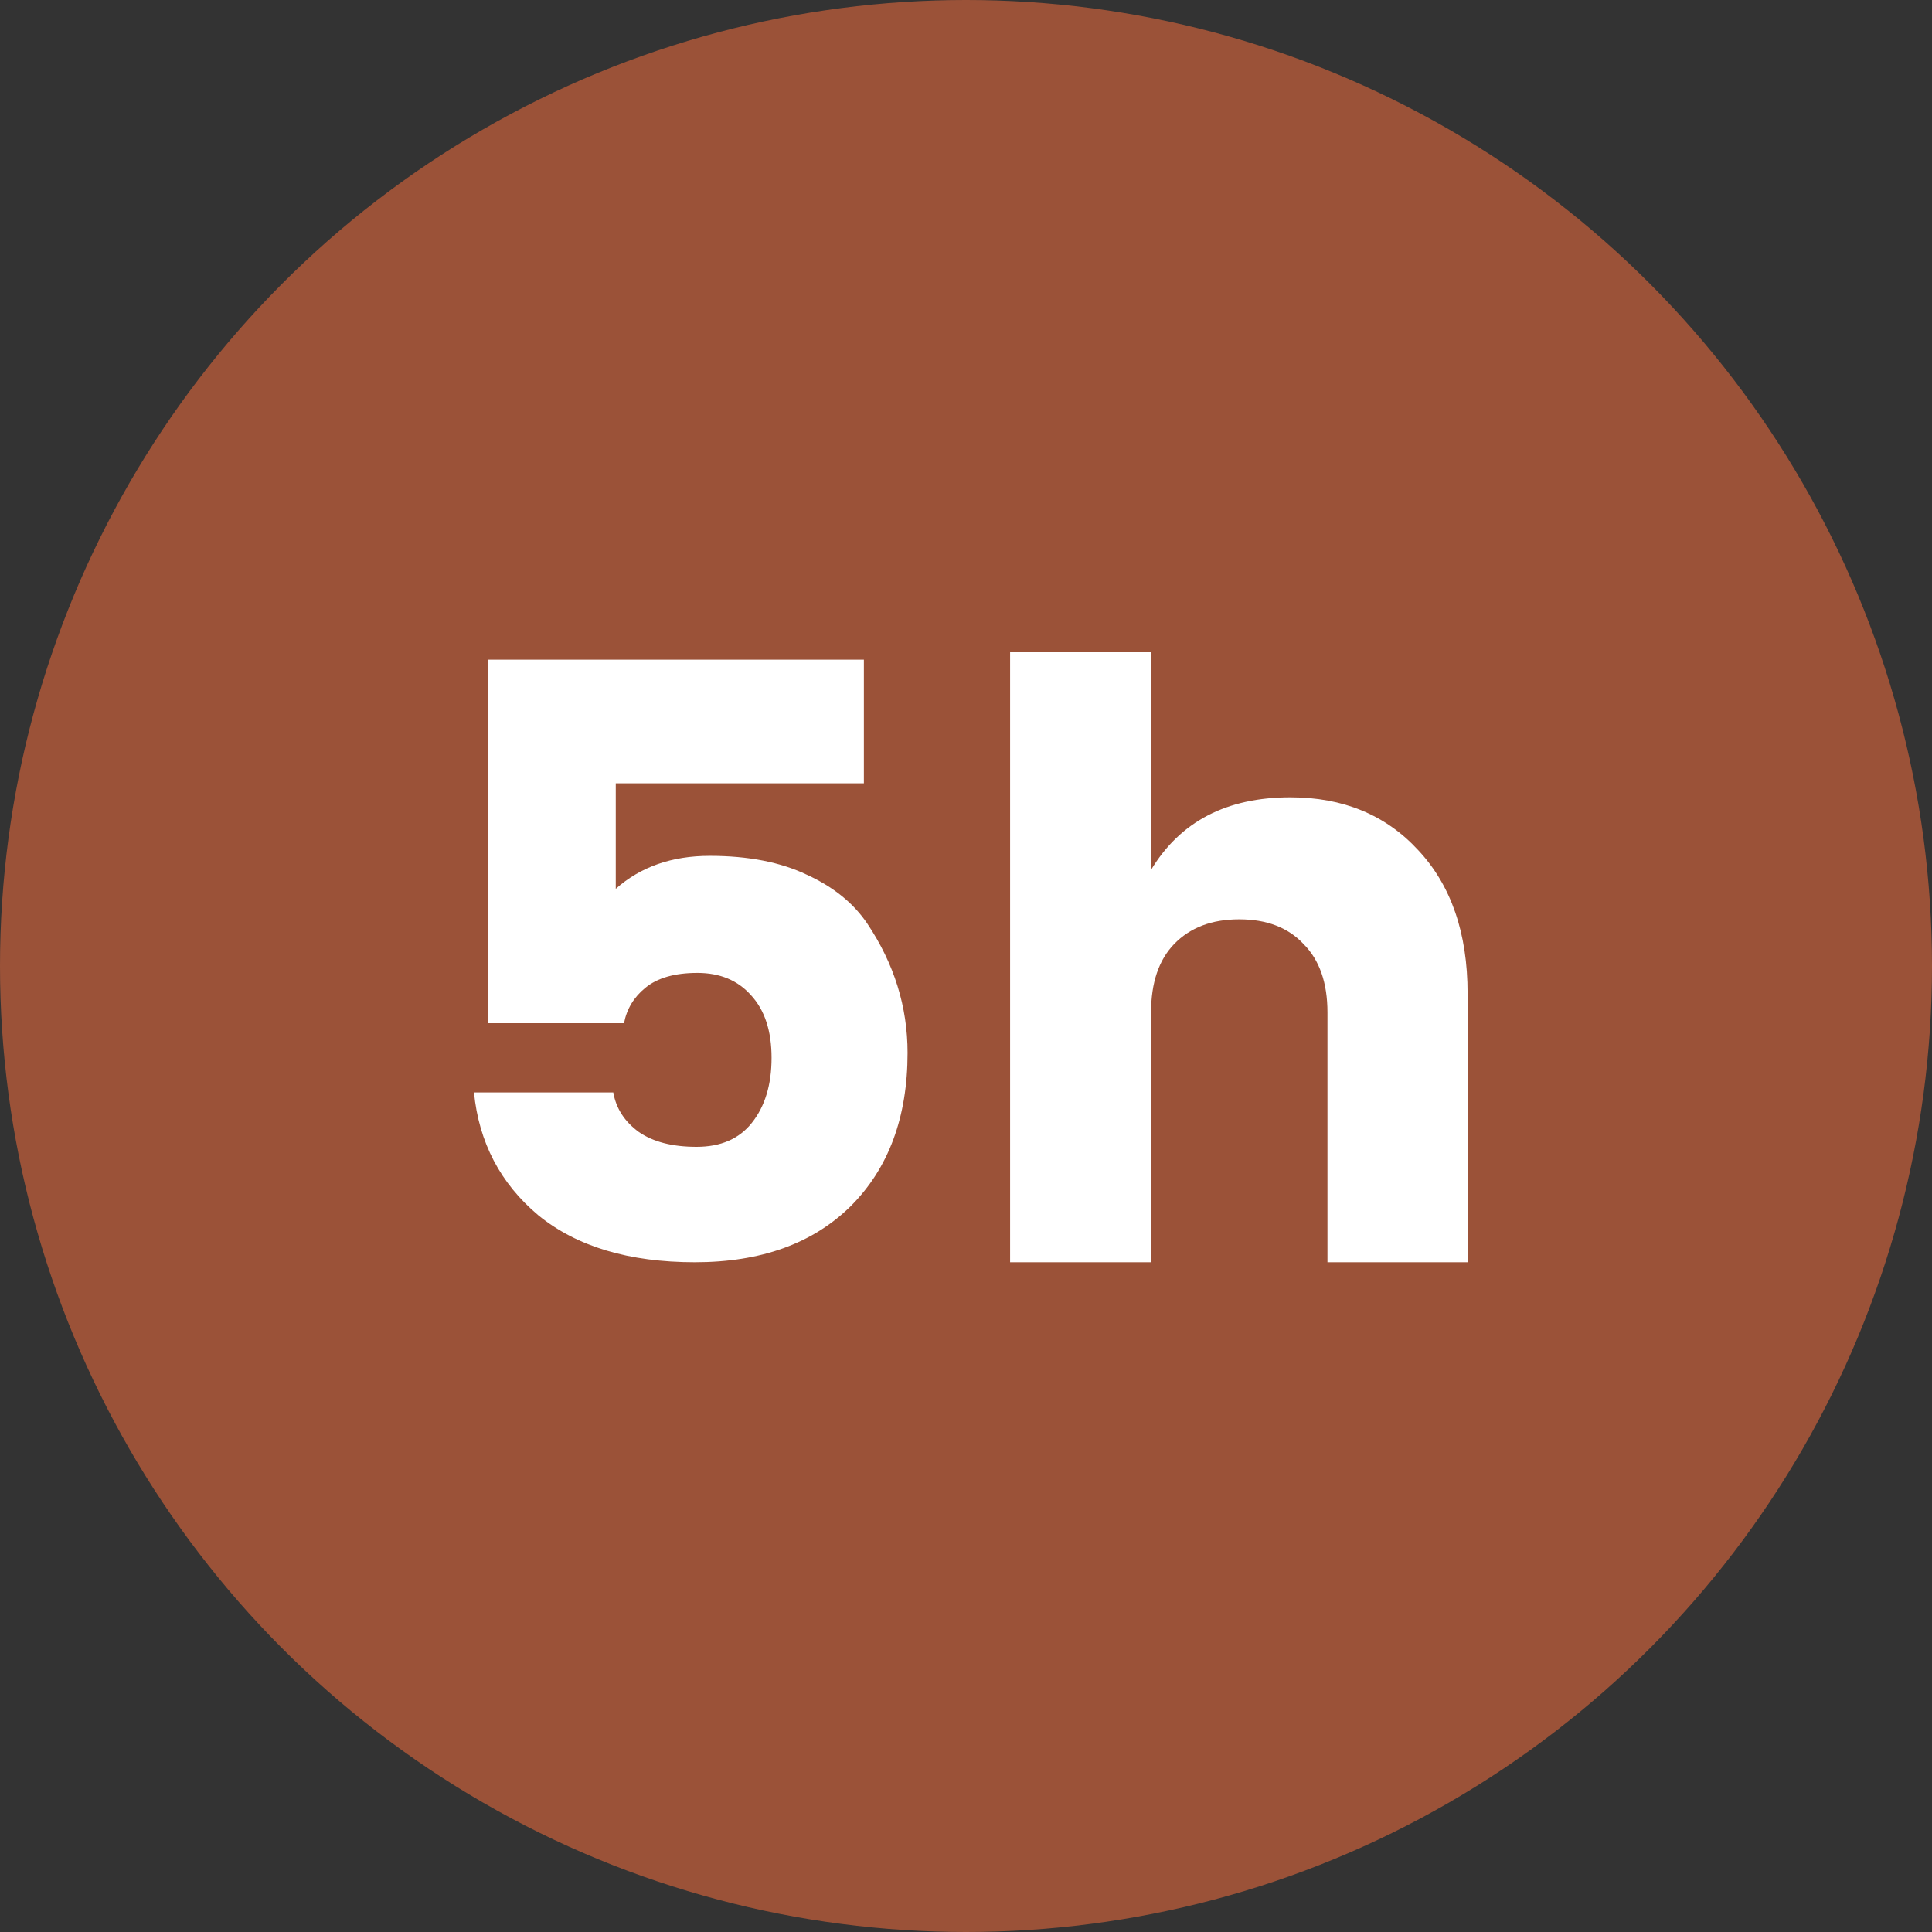 <?xml version="1.0" encoding="UTF-8"?> <svg xmlns="http://www.w3.org/2000/svg" fill="none" height="75" viewBox="0 0 75 75" width="75"><rect x="0" y="0" width="75" height="75" fill="#333333" stroke="none"/><circle cx="37.5" cy="37.5" fill="#9b5238" r="37.5"></circle><g fill="#fff"><path d="m44.684 25.32v8.448c1.131-1.877 2.933-2.816 5.408-2.816 2.048 0 3.701.683 4.96 2.048 1.28 1.365 1.92 3.221 1.92 5.568v10.432h-5.44v-9.696c0-1.152-.309-2.037-.928-2.656-.597-.64-1.429-.96-2.496-.96-1.067 0-1.909.32-2.528.96-.597.619-.896 1.504-.896 2.656v9.696h-5.472v-23.68z"></path><path d="m18.944 25.608h14.592v4.8h-9.632v4.096c.96-.853 2.176-1.28 3.648-1.28 1.493 0 2.752.245 3.776.736 1.024.469 1.803 1.099 2.336 1.888 1.045 1.557 1.568 3.232 1.568 5.024 0 2.496-.736 4.48-2.208 5.952-1.472 1.451-3.488 2.176-6.048 2.176s-4.587-.608-6.08-1.824c-1.472-1.237-2.304-2.827-2.496-4.768h5.408c.107.619.437 1.131.992 1.536.555.384 1.301.576 2.24.576.939 0 1.653-.309 2.144-.928.512-.64.768-1.483.768-2.528s-.267-1.856-.8-2.432c-.512-.576-1.205-.864-2.08-.864-.875 0-1.547.192-2.016.576-.448.363-.725.821-.832 1.376h-5.28z"></path></g></svg> 